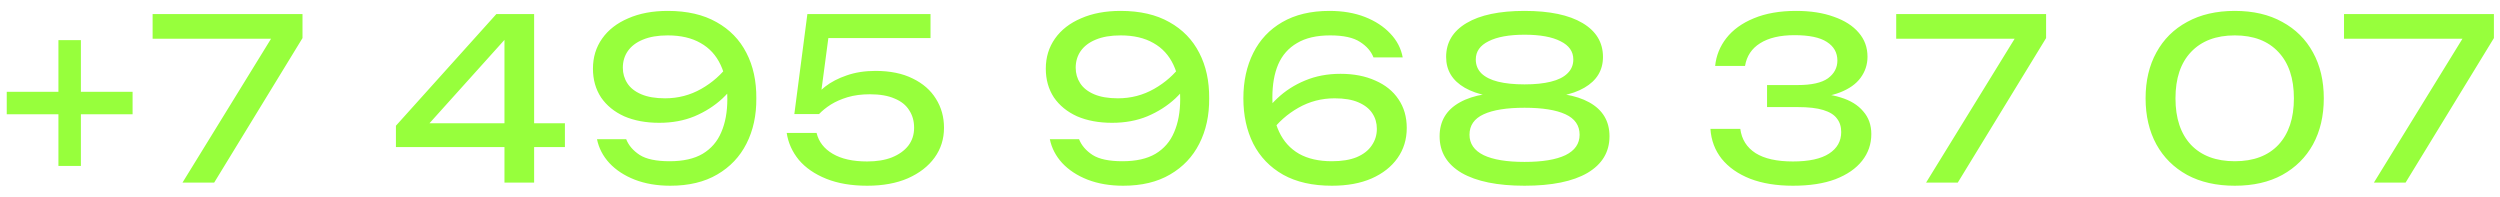 <?xml version="1.0" encoding="UTF-8"?> <svg xmlns="http://www.w3.org/2000/svg" width="178" height="14" viewBox="0 0 178 14" fill="none"> <path d="M4.16 11.816V2.856H5.76V11.816H4.16ZM0.48 8.136V6.536H9.44V8.136H0.48ZM12.994 13L19.682 2.136L19.666 2.76H10.866V1H21.538V2.712L15.25 13H12.994ZM38.03 1V13H35.918V1.88H36.782L29.902 9.528L29.854 8.776H40.222V10.472H28.19V8.952L35.342 1H38.03ZM47.722 13.224C46.783 13.224 45.94 13.08 45.194 12.792C44.458 12.504 43.855 12.109 43.386 11.608C42.927 11.107 42.634 10.541 42.506 9.912H44.586C44.756 10.349 45.076 10.723 45.546 11.032C46.015 11.331 46.724 11.48 47.674 11.48C48.644 11.48 49.428 11.304 50.026 10.952C50.634 10.589 51.076 10.077 51.354 9.416C51.642 8.755 51.786 7.971 51.786 7.064C51.786 6.104 51.626 5.288 51.306 4.616C50.986 3.933 50.511 3.416 49.882 3.064C49.252 2.701 48.474 2.52 47.546 2.52C46.842 2.52 46.25 2.621 45.77 2.824C45.3 3.016 44.943 3.288 44.698 3.64C44.463 3.981 44.346 4.376 44.346 4.824C44.346 5.229 44.452 5.597 44.666 5.928C44.879 6.259 45.21 6.52 45.658 6.712C46.106 6.904 46.671 7 47.354 7C48.282 7 49.14 6.776 49.93 6.328C50.719 5.88 51.375 5.299 51.898 4.584L52.794 5.24C52.452 5.891 51.999 6.483 51.434 7.016C50.868 7.539 50.207 7.96 49.45 8.28C48.703 8.589 47.866 8.744 46.938 8.744C45.988 8.744 45.156 8.589 44.442 8.28C43.738 7.96 43.188 7.512 42.794 6.936C42.41 6.349 42.218 5.667 42.218 4.888C42.218 4.077 42.436 3.363 42.874 2.744C43.311 2.125 43.93 1.645 44.73 1.304C45.53 0.952 46.468 0.776 47.546 0.776C48.922 0.776 50.079 1.043 51.018 1.576C51.956 2.099 52.666 2.829 53.146 3.768C53.626 4.696 53.86 5.773 53.85 7C53.86 8.216 53.626 9.293 53.146 10.232C52.676 11.16 51.983 11.891 51.066 12.424C50.159 12.957 49.044 13.224 47.722 13.224ZM57.485 1H66.253V2.712H58.173L59.053 2.152L58.381 7.208L57.757 7.224C58.002 6.851 58.333 6.499 58.749 6.168C59.175 5.837 59.687 5.571 60.285 5.368C60.893 5.155 61.575 5.048 62.333 5.048C63.378 5.048 64.263 5.229 64.989 5.592C65.714 5.944 66.263 6.424 66.637 7.032C67.021 7.64 67.213 8.328 67.213 9.096C67.213 9.896 66.989 10.605 66.541 11.224C66.093 11.843 65.458 12.333 64.637 12.696C63.826 13.048 62.861 13.224 61.741 13.224C60.621 13.224 59.65 13.059 58.829 12.728C58.007 12.397 57.357 11.949 56.877 11.384C56.407 10.808 56.119 10.168 56.013 9.464H58.141C58.29 10.093 58.674 10.589 59.293 10.952C59.911 11.315 60.727 11.496 61.741 11.496C62.423 11.496 63.01 11.4 63.501 11.208C64.002 11.005 64.391 10.728 64.669 10.376C64.946 10.013 65.085 9.587 65.085 9.096C65.085 8.616 64.967 8.2 64.733 7.848C64.509 7.485 64.162 7.208 63.693 7.016C63.234 6.813 62.647 6.712 61.933 6.712C61.346 6.712 60.818 6.781 60.349 6.92C59.89 7.059 59.49 7.235 59.149 7.448C58.818 7.661 58.541 7.885 58.317 8.12H56.557L57.485 1ZM79.965 13.224C79.027 13.224 78.184 13.08 77.437 12.792C76.701 12.504 76.099 12.109 75.629 11.608C75.171 11.107 74.877 10.541 74.749 9.912H76.829C77 10.349 77.32 10.723 77.789 11.032C78.259 11.331 78.968 11.48 79.917 11.48C80.888 11.48 81.672 11.304 82.269 10.952C82.877 10.589 83.32 10.077 83.597 9.416C83.885 8.755 84.029 7.971 84.029 7.064C84.029 6.104 83.869 5.288 83.549 4.616C83.229 3.933 82.755 3.416 82.125 3.064C81.496 2.701 80.717 2.52 79.789 2.52C79.085 2.52 78.493 2.621 78.013 2.824C77.544 3.016 77.187 3.288 76.941 3.64C76.707 3.981 76.589 4.376 76.589 4.824C76.589 5.229 76.696 5.597 76.909 5.928C77.123 6.259 77.453 6.52 77.901 6.712C78.349 6.904 78.915 7 79.597 7C80.525 7 81.384 6.776 82.173 6.328C82.963 5.88 83.619 5.299 84.141 4.584L85.037 5.24C84.696 5.891 84.243 6.483 83.677 7.016C83.112 7.539 82.451 7.96 81.693 8.28C80.947 8.589 80.109 8.744 79.181 8.744C78.232 8.744 77.4 8.589 76.685 8.28C75.981 7.96 75.432 7.512 75.037 6.936C74.653 6.349 74.461 5.667 74.461 4.888C74.461 4.077 74.68 3.363 75.117 2.744C75.555 2.125 76.173 1.645 76.973 1.304C77.773 0.952 78.712 0.776 79.789 0.776C81.165 0.776 82.323 1.043 83.261 1.576C84.2 2.099 84.909 2.829 85.389 3.768C85.869 4.696 86.104 5.773 86.093 7C86.104 8.216 85.869 9.293 85.389 10.232C84.92 11.16 84.227 11.891 83.309 12.424C82.403 12.957 81.288 13.224 79.965 13.224ZM94.656 0.776C95.606 0.776 96.448 0.92 97.184 1.208C97.921 1.496 98.523 1.891 98.993 2.392C99.462 2.883 99.755 3.448 99.873 4.088H97.793C97.622 3.651 97.302 3.283 96.832 2.984C96.363 2.675 95.654 2.52 94.704 2.52C93.745 2.52 92.96 2.701 92.353 3.064C91.745 3.416 91.296 3.923 91.008 4.584C90.731 5.235 90.593 6.019 90.593 6.936C90.593 7.885 90.752 8.701 91.073 9.384C91.392 10.067 91.867 10.589 92.496 10.952C93.126 11.304 93.904 11.48 94.832 11.48C95.537 11.48 96.123 11.384 96.593 11.192C97.073 10.989 97.43 10.712 97.665 10.36C97.91 10.008 98.032 9.613 98.032 9.176C98.032 8.76 97.926 8.392 97.713 8.072C97.499 7.741 97.168 7.48 96.721 7.288C96.283 7.096 95.718 7 95.025 7C94.097 7 93.238 7.224 92.448 7.672C91.659 8.12 91.003 8.701 90.481 9.416L89.585 8.76C89.936 8.109 90.39 7.523 90.945 7C91.51 6.467 92.166 6.045 92.912 5.736C93.67 5.416 94.513 5.256 95.441 5.256C96.39 5.256 97.216 5.416 97.921 5.736C98.635 6.045 99.184 6.488 99.569 7.064C99.963 7.64 100.161 8.323 100.161 9.112C100.161 9.923 99.942 10.637 99.504 11.256C99.067 11.875 98.448 12.36 97.648 12.712C96.859 13.053 95.921 13.224 94.832 13.224C93.457 13.224 92.299 12.963 91.361 12.44C90.422 11.907 89.713 11.171 89.233 10.232C88.763 9.293 88.528 8.216 88.528 7C88.528 5.784 88.763 4.707 89.233 3.768C89.702 2.829 90.39 2.099 91.296 1.576C92.214 1.043 93.334 0.776 94.656 0.776ZM108.548 0.776C110.329 0.776 111.705 1.064 112.676 1.64C113.646 2.216 114.132 3.021 114.132 4.056C114.132 5.005 113.689 5.736 112.804 6.248C111.918 6.76 110.681 7 109.092 6.968V6.632C110.841 6.536 112.196 6.755 113.156 7.288C114.116 7.821 114.596 8.627 114.596 9.704C114.596 10.824 114.073 11.693 113.028 12.312C111.982 12.92 110.489 13.224 108.548 13.224C106.617 13.224 105.124 12.92 104.068 12.312C103.022 11.693 102.5 10.824 102.5 9.704C102.5 8.627 102.98 7.821 103.94 7.288C104.91 6.744 106.265 6.525 108.004 6.632V6.968C106.425 7 105.188 6.76 104.292 6.248C103.406 5.736 102.964 5.005 102.964 4.056C102.964 3.021 103.449 2.216 104.42 1.64C105.39 1.064 106.766 0.776 108.548 0.776ZM108.548 11.528C109.817 11.528 110.788 11.368 111.46 11.048C112.132 10.717 112.468 10.232 112.468 9.592C112.468 8.931 112.132 8.445 111.46 8.136C110.788 7.827 109.817 7.672 108.548 7.672C107.278 7.672 106.308 7.827 105.636 8.136C104.964 8.445 104.628 8.931 104.628 9.592C104.628 10.232 104.964 10.717 105.636 11.048C106.308 11.368 107.278 11.528 108.548 11.528ZM108.548 6.008C109.284 6.008 109.908 5.944 110.42 5.816C110.942 5.688 111.337 5.491 111.604 5.224C111.881 4.957 112.02 4.627 112.02 4.232C112.02 3.667 111.716 3.235 111.108 2.936C110.51 2.627 109.657 2.472 108.548 2.472C107.449 2.472 106.596 2.627 105.988 2.936C105.38 3.235 105.076 3.667 105.076 4.232C105.076 4.627 105.209 4.957 105.476 5.224C105.753 5.491 106.148 5.688 106.66 5.816C107.182 5.944 107.812 6.008 108.548 6.008ZM122.118 4.696C122.193 3.96 122.46 3.299 122.918 2.712C123.388 2.115 124.038 1.645 124.87 1.304C125.713 0.952 126.716 0.776 127.878 0.776C128.913 0.776 129.809 0.915 130.566 1.192C131.334 1.459 131.926 1.837 132.342 2.328C132.758 2.808 132.966 3.379 132.966 4.04C132.966 4.595 132.801 5.096 132.47 5.544C132.15 5.981 131.66 6.328 130.998 6.584C130.337 6.84 129.51 6.968 128.518 6.968V6.664C129.5 6.621 130.342 6.712 131.046 6.936C131.75 7.149 132.289 7.48 132.662 7.928C133.046 8.365 133.238 8.904 133.238 9.544C133.238 10.259 133.02 10.893 132.582 11.448C132.145 12.003 131.51 12.44 130.678 12.76C129.857 13.069 128.849 13.224 127.654 13.224C126.492 13.224 125.478 13.059 124.614 12.728C123.75 12.387 123.073 11.912 122.582 11.304C122.102 10.696 121.836 9.987 121.782 9.176H123.91C124.006 9.923 124.369 10.499 124.998 10.904C125.628 11.299 126.513 11.496 127.654 11.496C128.796 11.496 129.654 11.309 130.23 10.936C130.806 10.563 131.094 10.051 131.094 9.4C131.094 9.016 130.993 8.696 130.79 8.44C130.598 8.173 130.273 7.971 129.814 7.832C129.366 7.693 128.758 7.624 127.99 7.624H125.814V6.056H127.99C128.982 6.056 129.702 5.896 130.15 5.576C130.598 5.245 130.822 4.824 130.822 4.312C130.822 3.747 130.572 3.304 130.07 2.984C129.58 2.664 128.812 2.504 127.766 2.504C126.742 2.504 125.926 2.696 125.318 3.08C124.721 3.453 124.364 3.992 124.246 4.696H122.118ZM137.138 13L143.826 2.136L143.81 2.76H135.01V1H145.682V2.712L139.394 13H137.138ZM159.118 13.224C157.806 13.224 156.675 12.968 155.726 12.456C154.776 11.933 154.046 11.208 153.534 10.28C153.022 9.341 152.766 8.248 152.766 7C152.766 5.752 153.022 4.664 153.534 3.736C154.046 2.797 154.776 2.072 155.726 1.56C156.675 1.037 157.806 0.776 159.118 0.776C160.43 0.776 161.555 1.037 162.494 1.56C163.443 2.072 164.174 2.797 164.686 3.736C165.198 4.664 165.454 5.752 165.454 7C165.454 8.248 165.198 9.341 164.686 10.28C164.174 11.208 163.443 11.933 162.494 12.456C161.555 12.968 160.43 13.224 159.118 13.224ZM159.118 11.48C160.451 11.48 161.486 11.091 162.222 10.312C162.958 9.523 163.326 8.419 163.326 7C163.326 5.581 162.958 4.483 162.222 3.704C161.486 2.915 160.451 2.52 159.118 2.52C157.784 2.52 156.744 2.915 155.998 3.704C155.262 4.483 154.894 5.581 154.894 7C154.894 8.419 155.262 9.523 155.998 10.312C156.744 11.091 157.784 11.48 159.118 11.48ZM169.022 13L175.71 2.136L175.694 2.76H166.894V1H177.566V2.712L171.278 13H169.022Z" fill="#97FF3C"></path> </svg> 